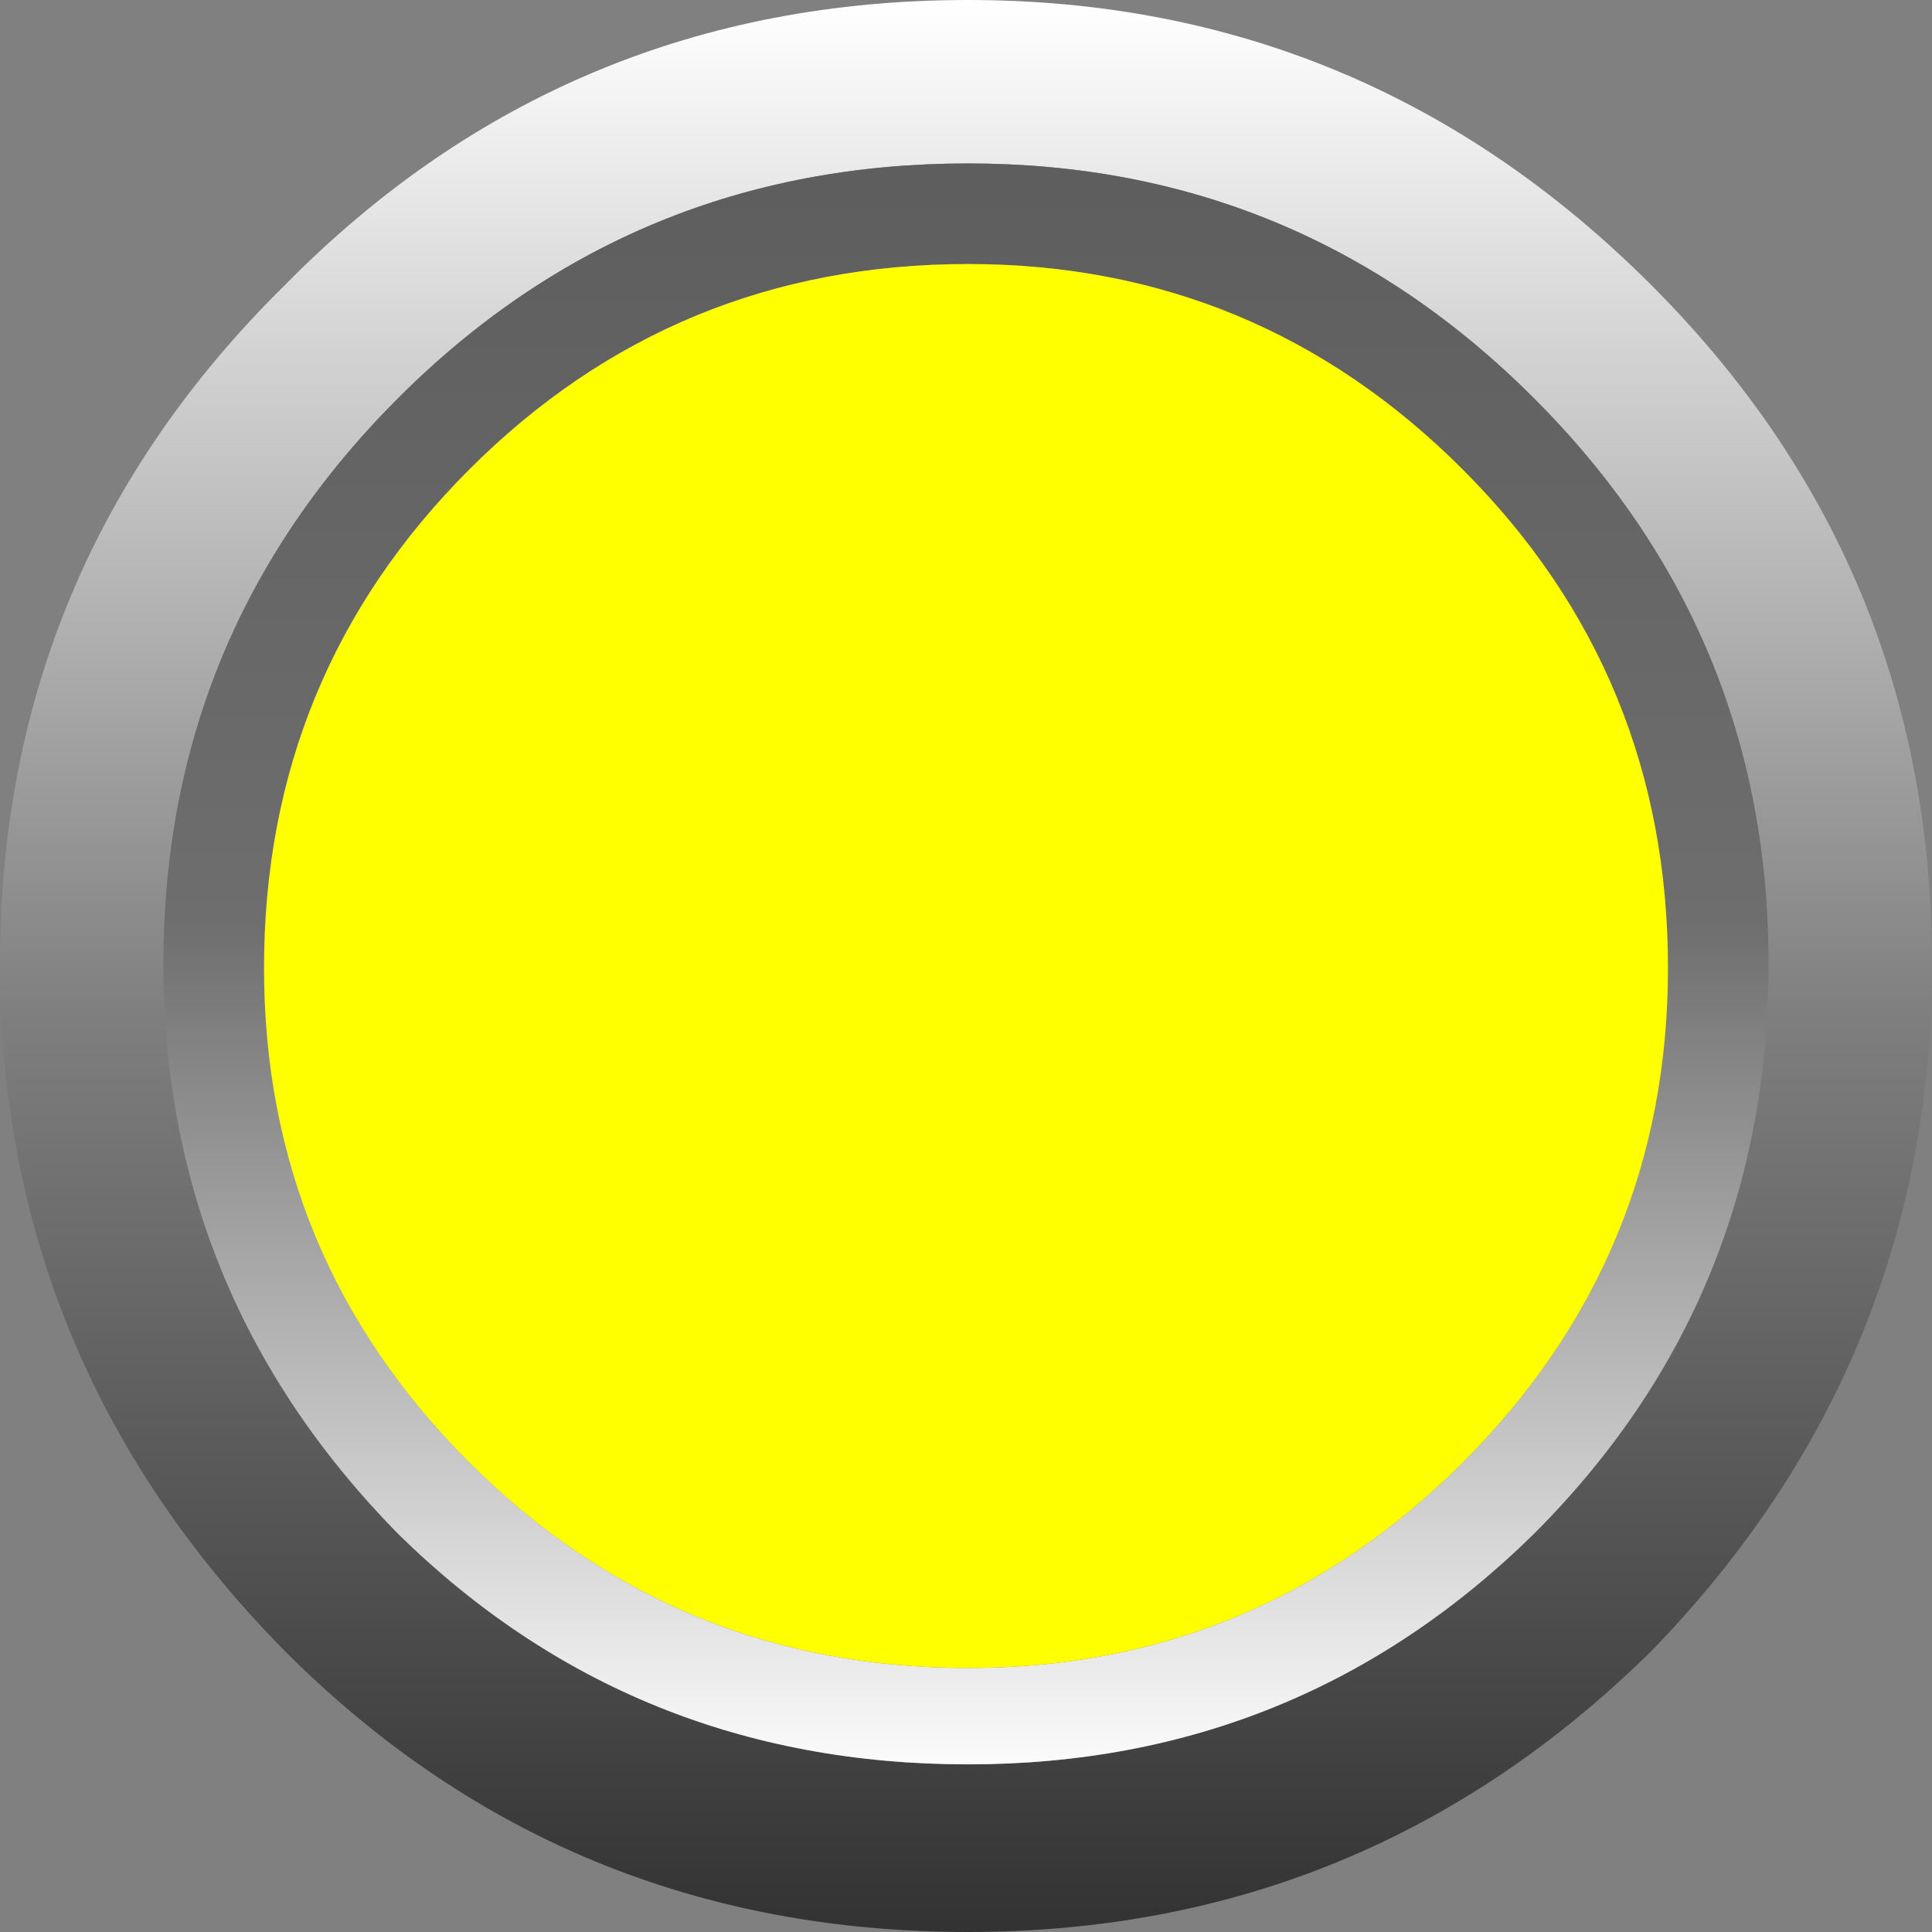 <?xml version="1.0" encoding="UTF-8" standalone="no"?>
<svg xmlns:xlink="http://www.w3.org/1999/xlink" height="23.05px" width="23.05px" xmlns="http://www.w3.org/2000/svg">
  <rect width="100%" height="100%" fill="#808080" stroke="none"/>
  <g transform="matrix(1.0, 0.0, 0.0, 1.0, 11.55, 11.55)">
    <path d="M11.5 -0.05 Q11.5 4.7 8.15 8.15 4.75 11.5 0.0 11.5 -4.8 11.5 -8.15 8.15 -11.55 4.7 -11.55 -0.05 -11.55 -4.8 -8.15 -8.15 -4.8 -11.55 0.0 -11.55 4.75 -11.55 8.15 -8.15 11.5 -4.8 11.5 -0.05 M6.75 -6.8 Q3.95 -9.6 0.0 -9.6 -4.0 -9.6 -6.8 -6.8 -9.6 -4.0 -9.6 -0.05 -9.6 3.9 -6.8 6.75 -4.0 9.5 0.0 9.5 3.95 9.5 6.75 6.75 9.55 3.95 9.55 -0.05 9.55 -4.0 6.75 -6.8" fill="url(#gradient0)" fill-rule="evenodd" stroke="none"/>
    <path d="M5.9 -5.95 Q3.45 -8.4 0.0 -8.4 -3.5 -8.4 -5.95 -5.95 -8.4 -3.5 -8.4 0.0 -8.4 3.45 -5.95 5.9 -3.5 8.35 0.0 8.35 3.45 8.35 5.9 5.9 8.35 3.45 8.35 0.0 8.35 -3.5 5.9 -5.95 M6.75 -6.8 Q9.55 -4.0 9.55 -0.05 9.55 3.95 6.75 6.75 3.95 9.5 0.0 9.5 -4.0 9.5 -6.8 6.75 -9.6 3.9 -9.6 -0.05 -9.6 -4.0 -6.8 -6.8 -4.0 -9.6 0.0 -9.6 3.95 -9.6 6.75 -6.8" fill="url(#gradient1)" fill-rule="evenodd" stroke="none"/>
    <path d="M5.9 -5.95 Q8.35 -3.5 8.35 0.0 8.35 3.45 5.9 5.9 3.45 8.35 0.0 8.35 -3.5 8.35 -5.95 5.9 -8.4 3.45 -8.4 0.0 -8.4 -3.5 -5.95 -5.95 -3.5 -8.4 0.0 -8.4 3.45 -8.4 5.9 -5.95" fill="#ffff00" fill-rule="evenodd" stroke="none"/>
  </g>
  <defs>
    <linearGradient gradientTransform="matrix(0.0, 0.014, -0.014, 0.0, 0.0, -0.05)" gradientUnits="userSpaceOnUse" id="gradient0" spreadMethod="pad" x1="-819.2" x2="819.2">
      <stop offset="0.0" stop-color="#ffffff"/>
      <stop offset="0.525" stop-color="#7f7f7f"/>
      <stop offset="1.0" stop-color="#333333"/>
    </linearGradient>
    <linearGradient gradientTransform="matrix(0.0, -0.012, 0.012, 0.0, -0.05, -0.05)" gradientUnits="userSpaceOnUse" id="gradient1" spreadMethod="pad" x1="-819.2" x2="819.2">
      <stop offset="0.0" stop-color="#ffffff"/>
      <stop offset="0.525" stop-color="#6e6e6e"/>
      <stop offset="1.0" stop-color="#5d5d5d"/>
    </linearGradient>
  </defs>
</svg>
